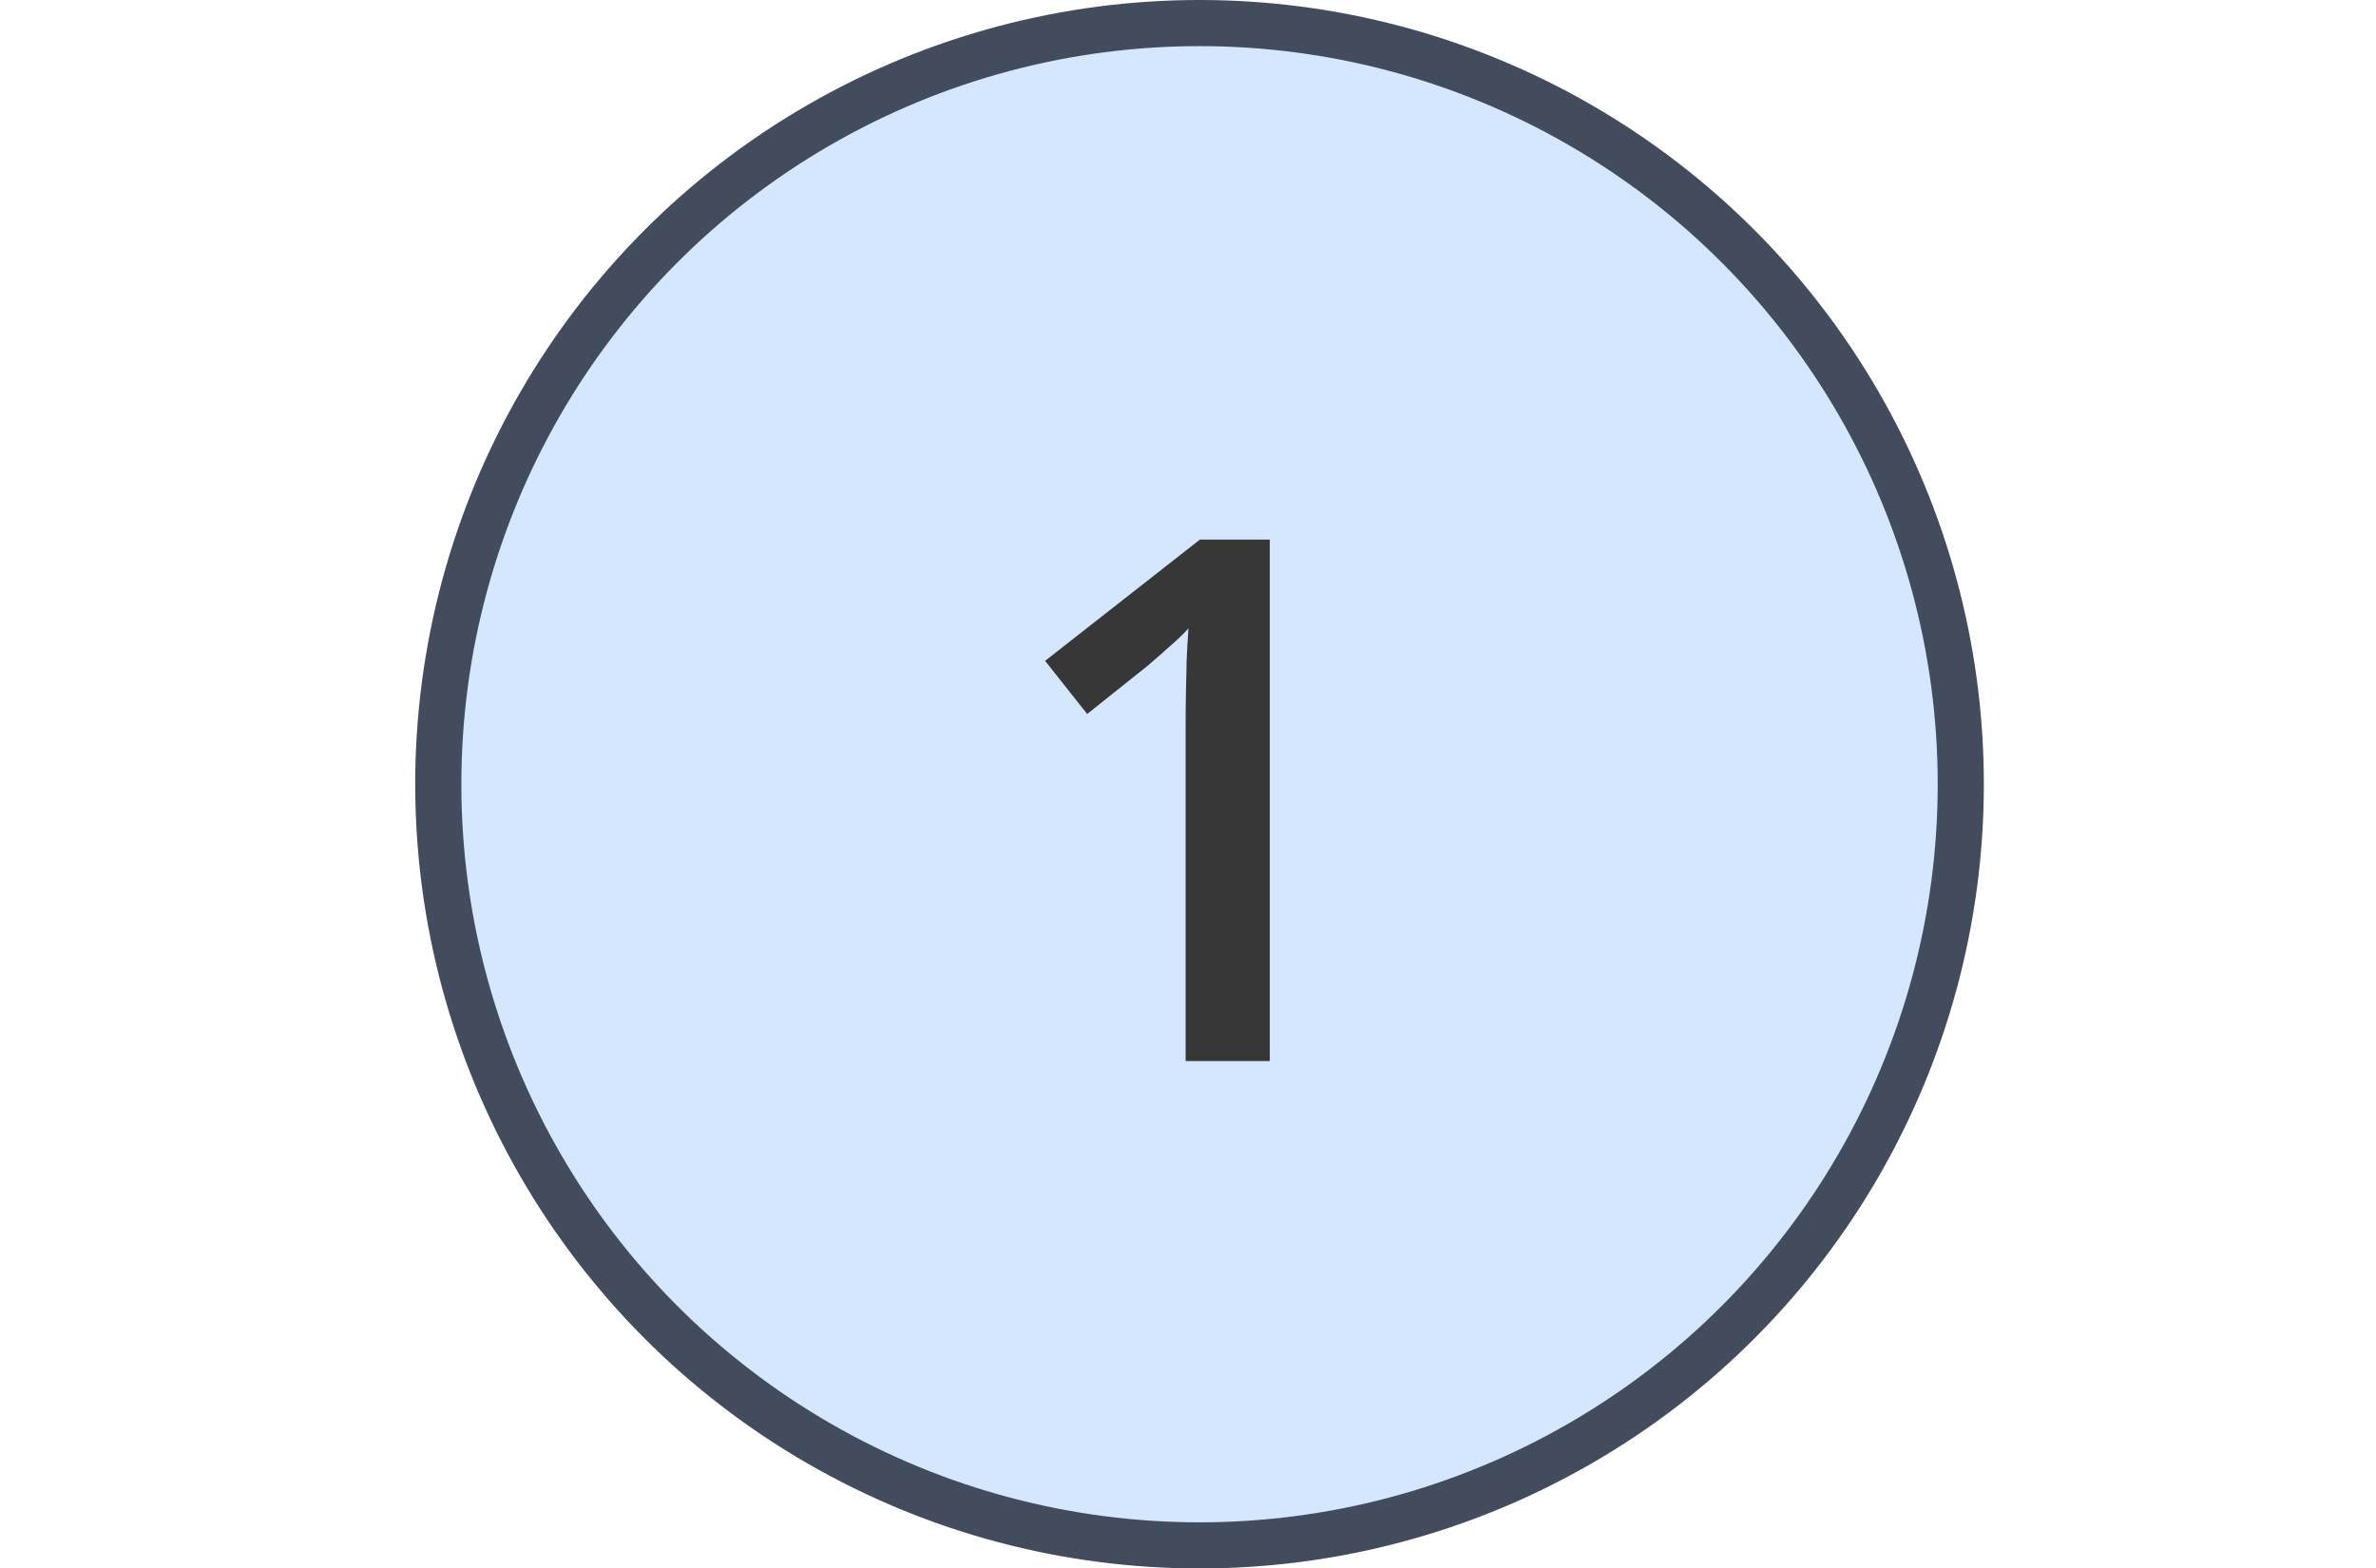 <?xml version="1.0" encoding="UTF-8"?> <svg xmlns="http://www.w3.org/2000/svg" width="103" height="68" viewBox="0 0 103 68" fill="none"><circle cx="52" cy="34" r="33" fill="#D4E7FF" stroke="#424C5C" stroke-width="2"></circle><path d="M55.046 46H51.397V31.45C51.397 30.965 51.402 30.481 51.412 29.997C51.423 29.512 51.433 29.038 51.443 28.574C51.464 28.11 51.49 27.667 51.521 27.244C51.304 27.481 51.036 27.739 50.717 28.017C50.407 28.296 50.078 28.584 49.727 28.883L47.129 30.955L45.305 28.651L52.016 23.394H55.046V46Z" fill="#373737"></path></svg> 